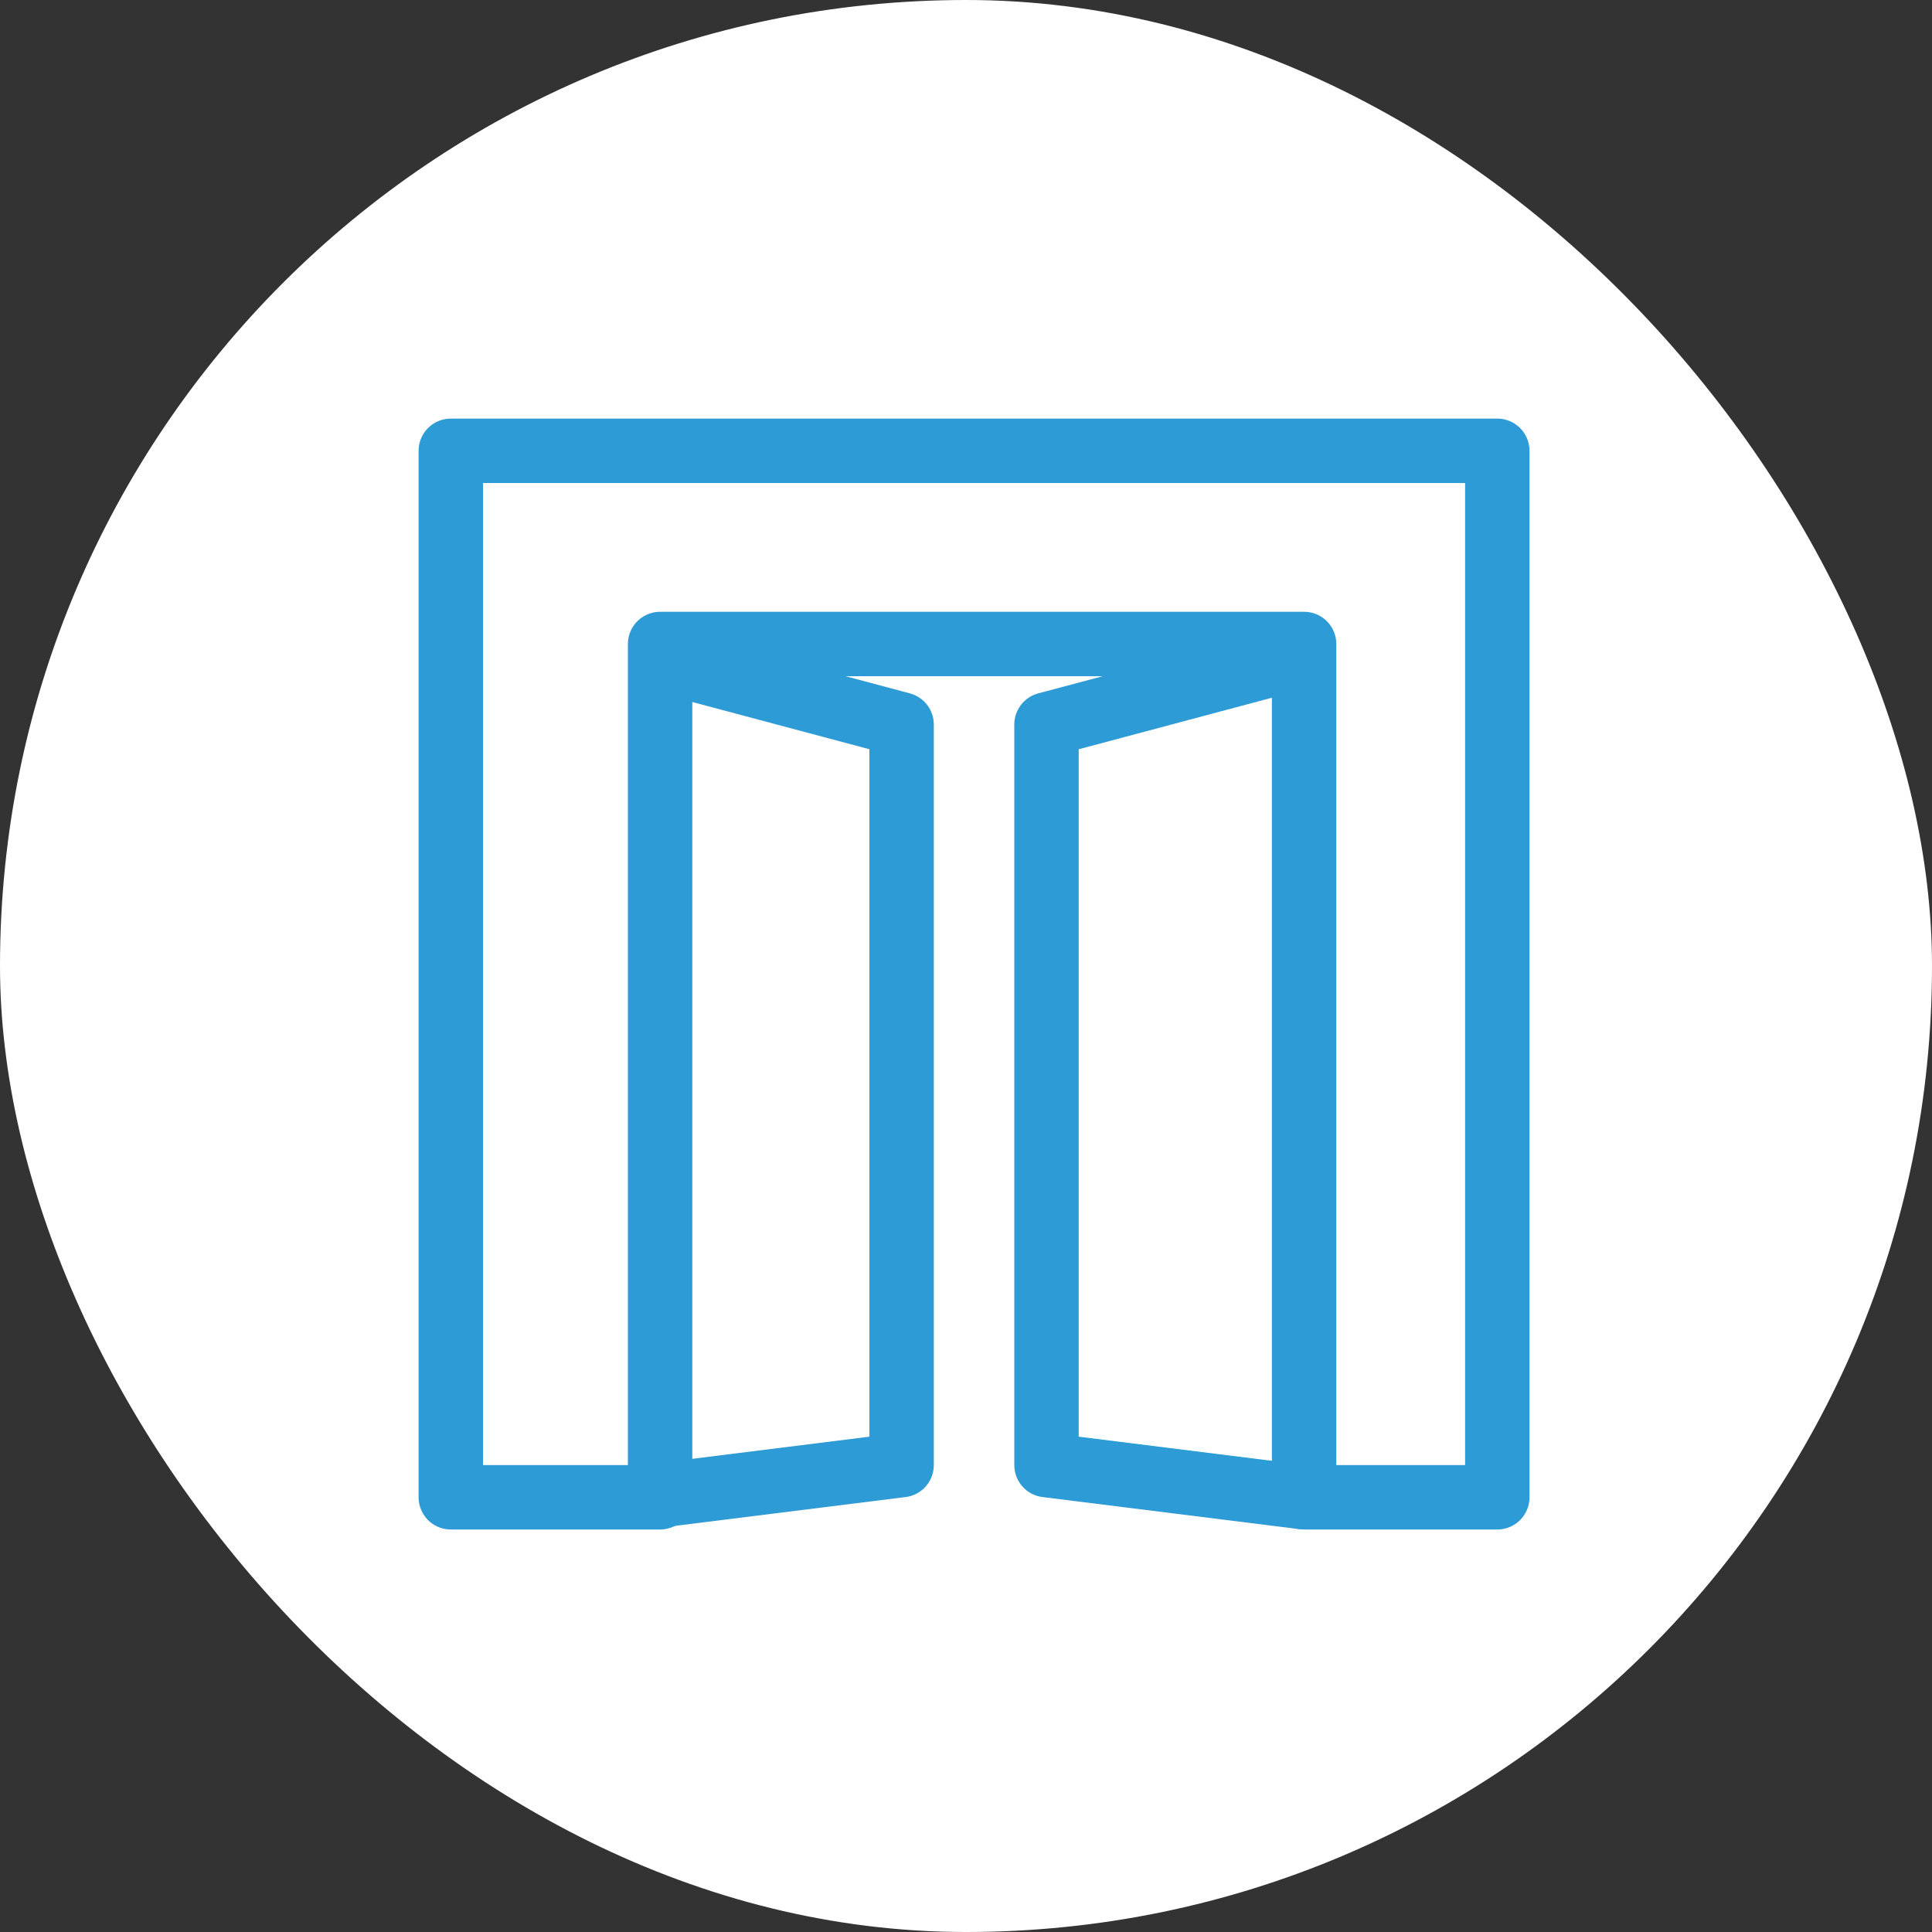 <svg xmlns="http://www.w3.org/2000/svg" width="60" height="60" viewBox="0 0 60 60" fill="none"><rect x="0" y="0" width="60" height="60" fill="#333333" stroke="none"/><rect width="60" height="60" rx="30" fill="white"></rect><path d="M20.5 46.5H14V14H46.5V46.5H40.5V20H20.5V46.5Z" stroke="#2D9BD6" stroke-width="2" stroke-linejoin="round"></path><path d="M40 20.5L32.5 22.5V45.5L40.5 46.5" stroke="#2D9BD6" stroke-width="2" stroke-linejoin="round"></path><path d="M20.5 20.5L28 22.5V45.5L20 46.5" stroke="#2D9BD6" stroke-width="2" stroke-linejoin="round"></path></svg>